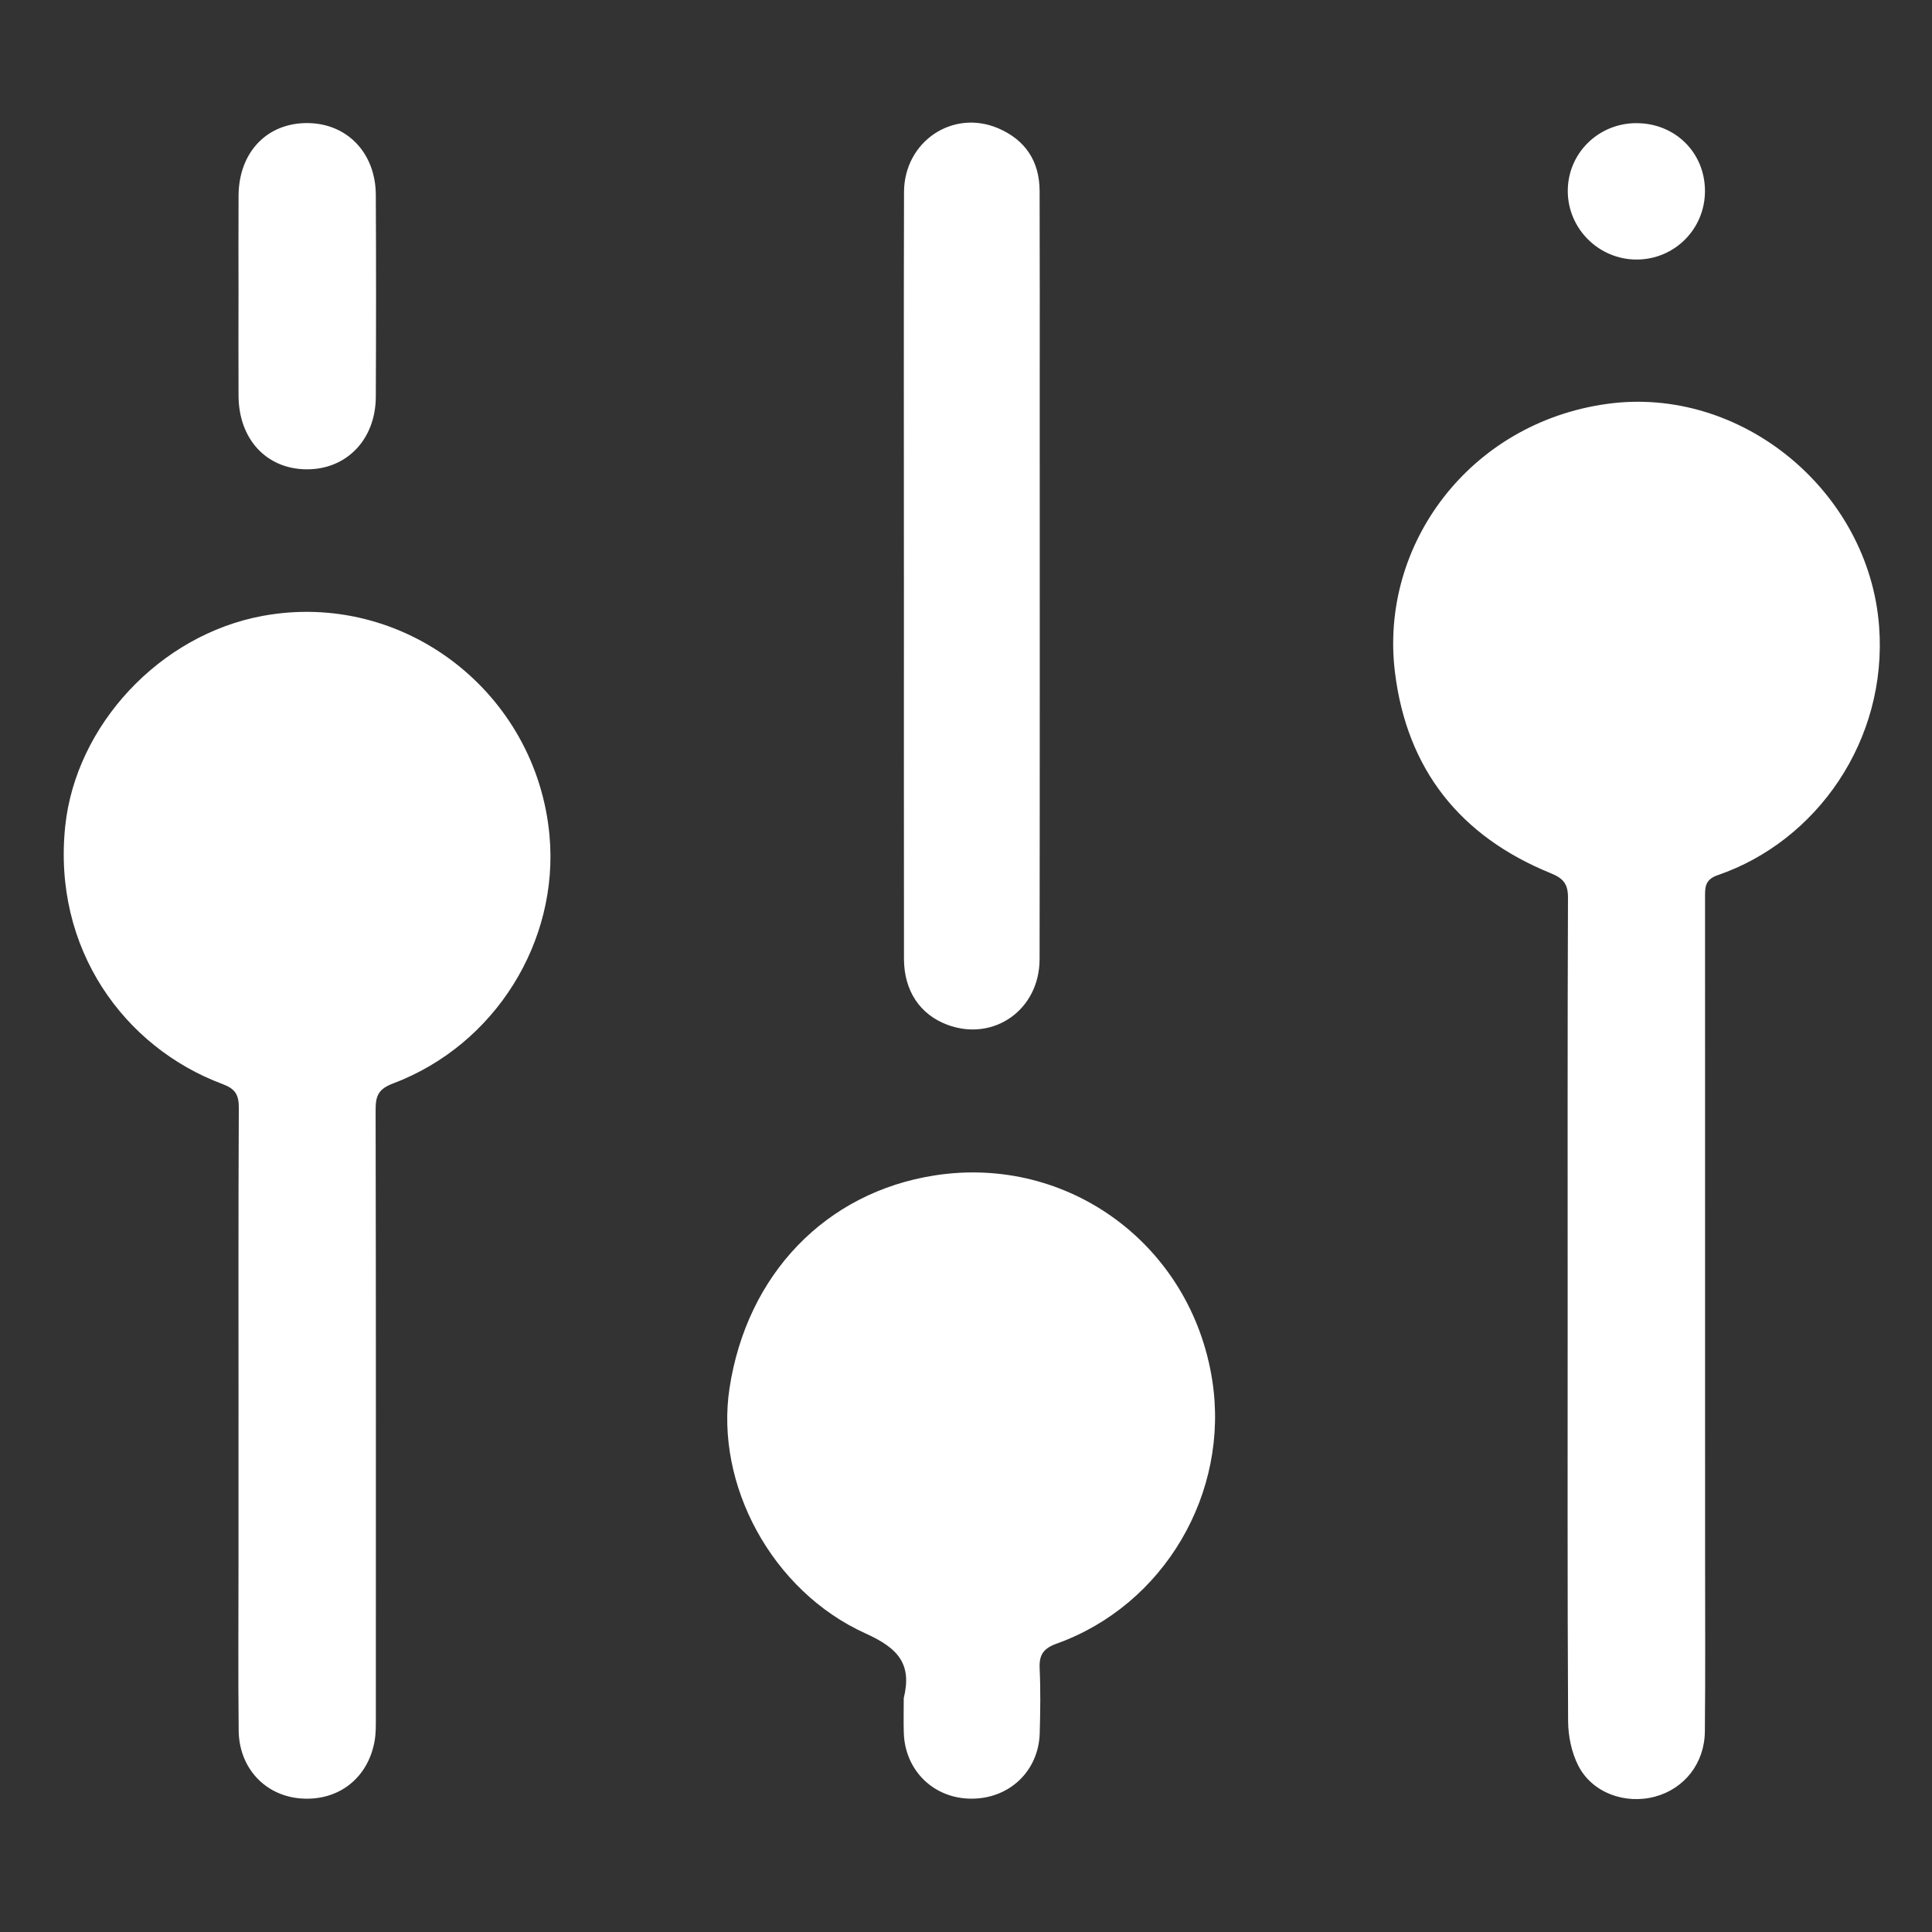 <svg version="1.1" id="Layer_1" xmlns="http://www.w3.org/2000/svg" x="0" y="0" width="100" height="100" xml:space="preserve"><rect width="100%" height="100%" fill="#333333" stroke="none"/><style>.st0{fill:#fff}</style><path class="st0" d="M81.142 67.828c-0-7.118-.011-14.237.017-21.355.003-.722-.236-1.008-.902-1.279-4.681-1.906-7.44-5.372-8.056-10.407-.806-6.589 3.859-12.892 10.974-13.881 6.949-.966 13.556 4.514 14.087 11.51.448 5.902-3.229 11.126-8.355 12.883-.689.236-.654.666-.654 1.188.003 11.378.002 22.756.002 34.134-0 3.002.019 6.004-.012 9.005-.017 1.643-1.059 2.953-2.567 3.364-1.552.423-3.266-.191-3.985-1.602-.347-.68-.521-1.522-.526-2.291-.039-7.09-.023-14.18-.023-21.269zM12.346 73.367c-0-5.345-.012-10.691.015-16.036.003-.678-.194-.979-.851-1.224-5.076-1.893-8.806-6.998-8.132-13.361.55-5.195 4.875-9.882 10.215-10.867 7.311-1.348 14.184 3.965 14.851 11.387.489 5.436-2.784 10.804-8.095 12.812-.742.28-.908.622-.907 1.346.021 10.491.015 20.981.012 31.472-0.0.399.006.805-.061 1.195-.334 1.953-1.89 3.155-3.845 2.995-1.834-.15-3.173-1.581-3.194-3.51-.031-2.887-.009-5.774-.009-8.661-0-2.515-0-5.031-0-7.546zM46.779 87.893c.432-1.764-.283-2.58-1.971-3.343-4.877-2.203-7.804-7.738-7.049-12.693.901-5.908 4.985-10.143 10.627-11.019 6.924-1.075 13.275 3.617 14.36 10.608.906 5.832-2.491 11.628-8.04 13.623-.699.251-.927.58-.894 1.289.052 1.113.035 2.23.004 3.345-.055 1.975-1.581 3.413-3.564 3.396-1.932-.016-3.41-1.46-3.471-3.405-.019-.6-.003-1.201-.003-1.801zM46.786 29.744c-0-6.601-.012-13.201.006-19.802.007-2.622 2.533-4.316 4.894-3.294 1.39.602 2.118 1.704 2.124 3.228.013 3.486.006 6.972.006 10.458-0 9.772.007 19.545-.007 29.317-.004 2.62-2.384 4.285-4.777 3.39-1.412-.528-2.24-1.758-2.242-3.409-.008-6.629-.003-13.258-.003-19.888zM12.346 15.349c-0-1.742-.009-3.484.002-5.226.014-2.244 1.473-3.768 3.571-3.753 2.046.015 3.522 1.543 3.533 3.715.018 3.484.016 6.968 0 10.453-.01 2.211-1.511 3.765-3.581 3.754-2.074-.011-3.512-1.557-3.524-3.803-.009-1.713-.002-3.427-.002-5.141zM84.693 6.375c2.007-.005 3.553 1.52 3.556 3.508.003 1.966-1.569 3.546-3.532 3.551-1.951.005-3.557-1.581-3.569-3.527-.012-1.956 1.565-3.527 3.545-3.533z"/></svg>